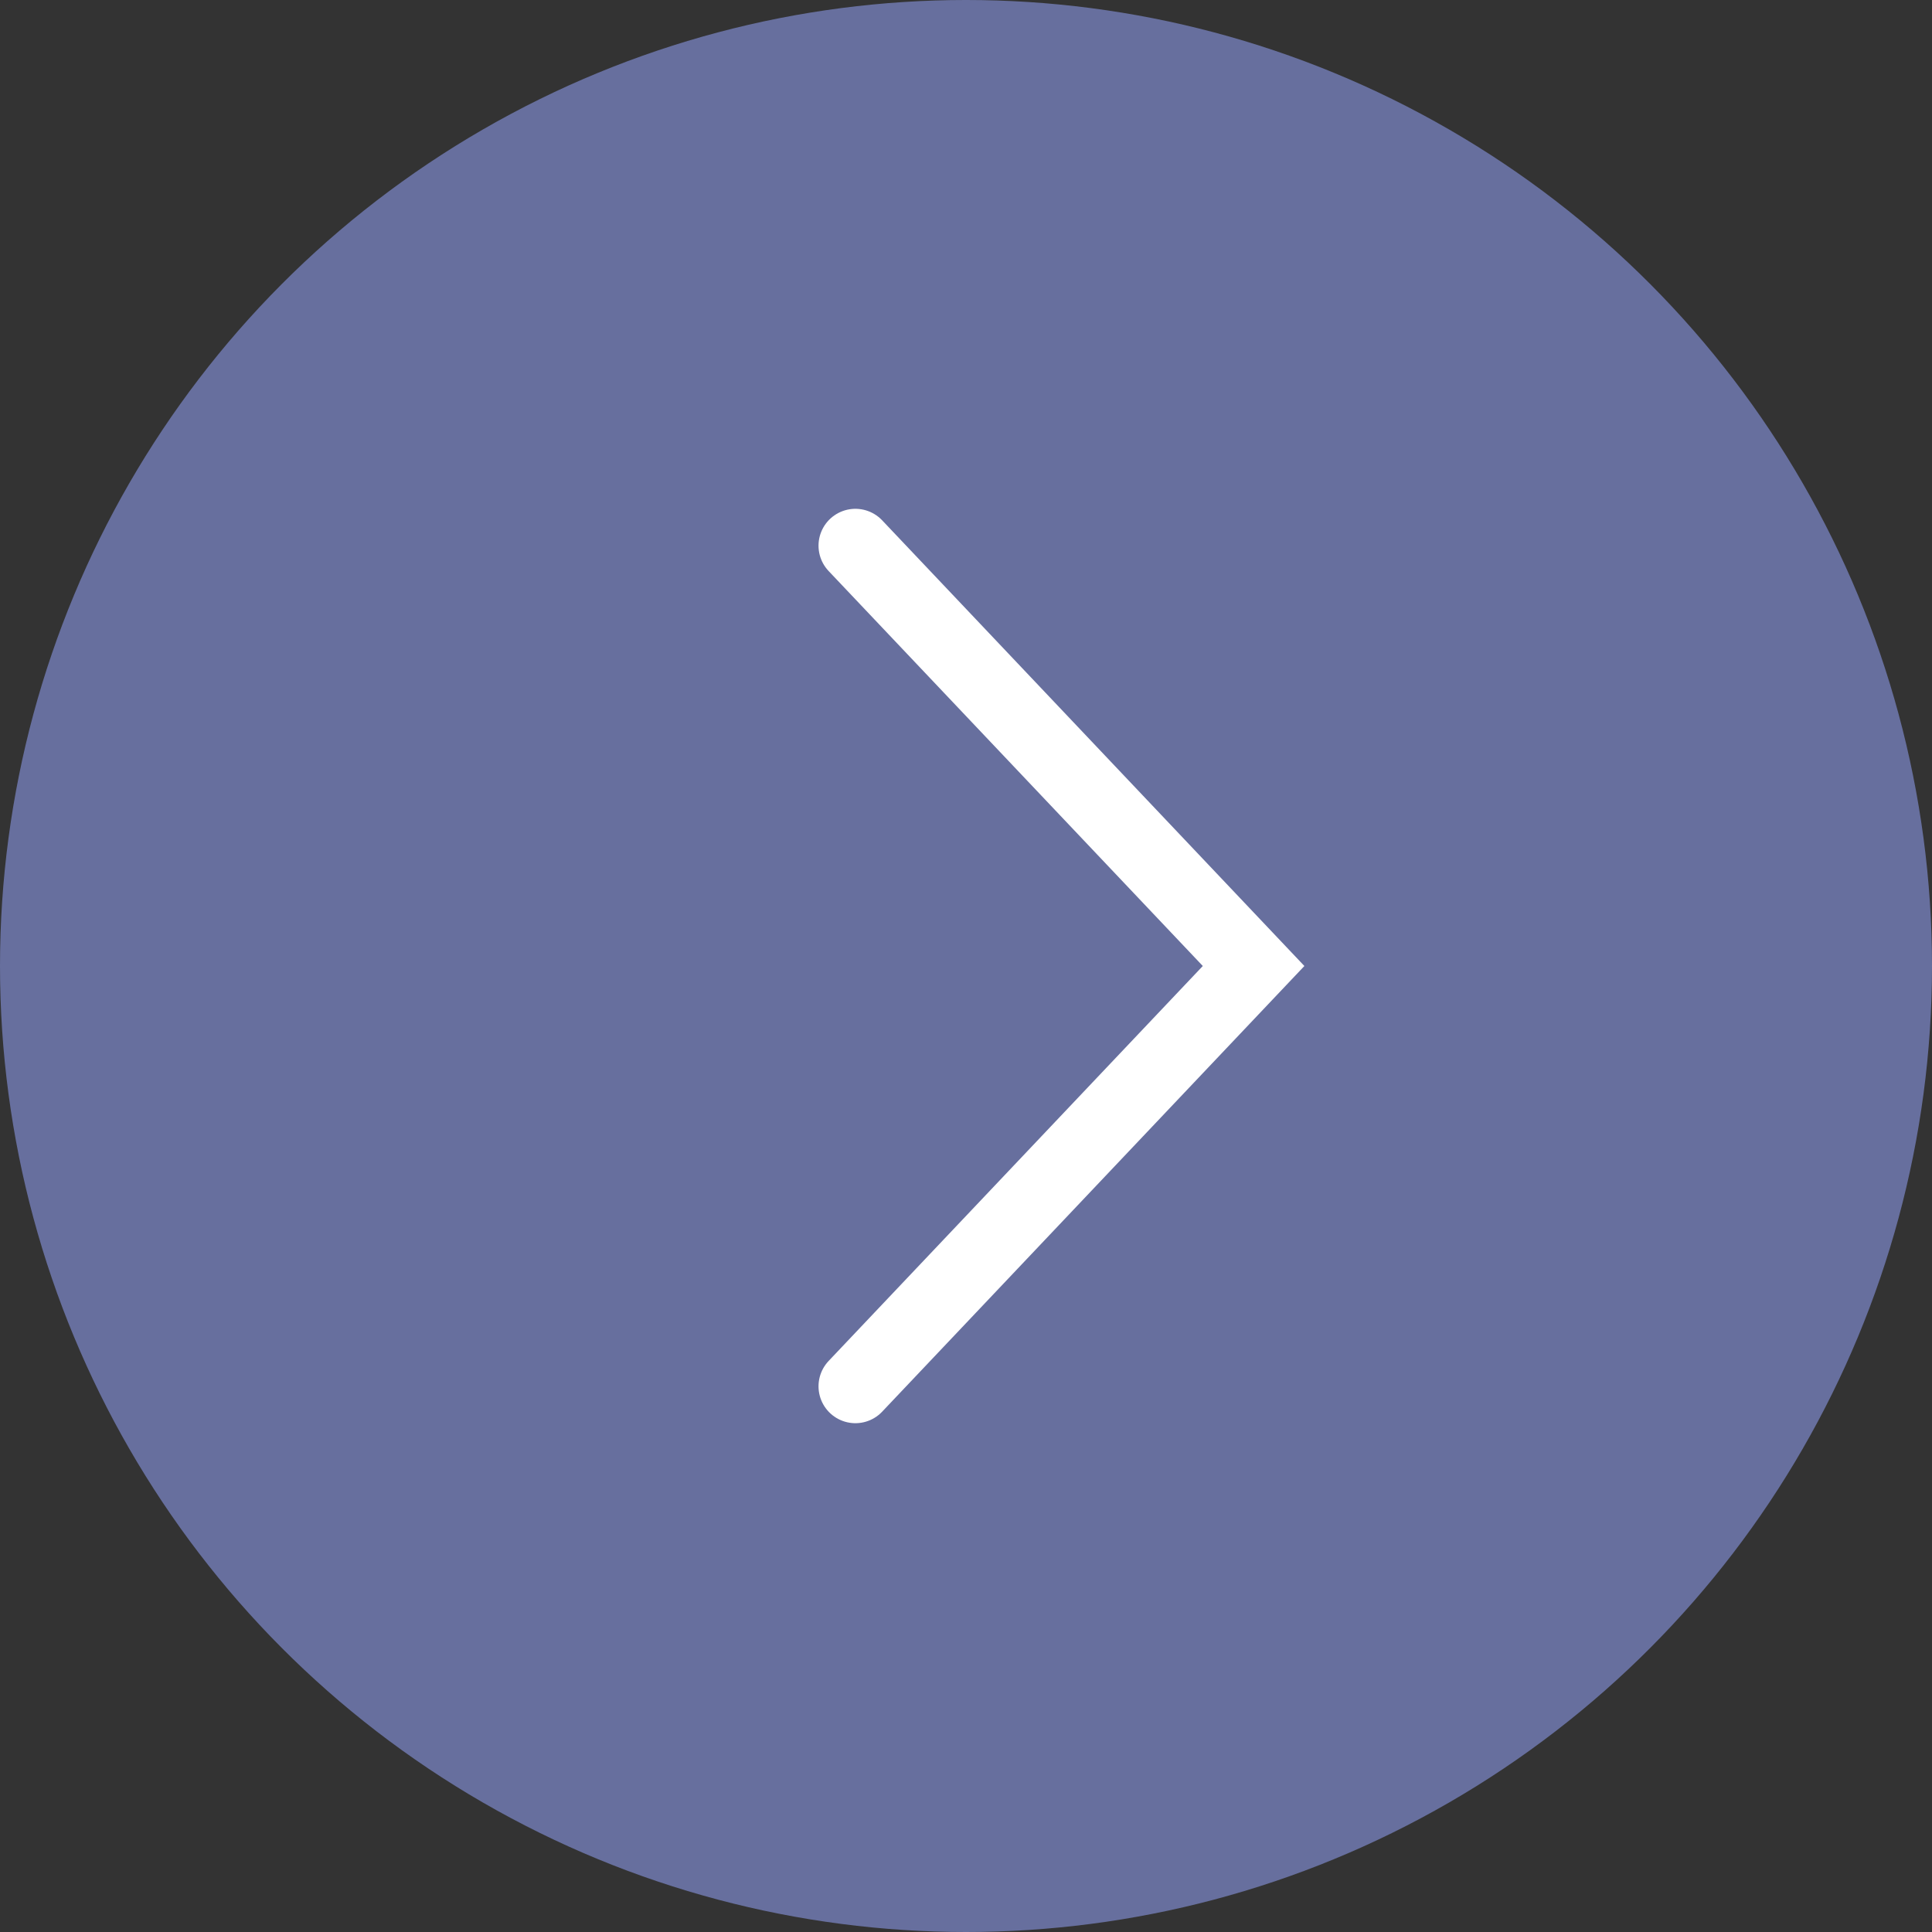 <?xml version="1.0" encoding="UTF-8"?> <svg xmlns="http://www.w3.org/2000/svg" width="131" height="131" viewBox="0 0 131 131" fill="none"><rect x="0" y="0" width="131" height="131" fill="#333333" stroke="none"/> <circle cx="65.5" cy="65.5" r="65.5" fill="#676F9E"></circle> <path d="M58 94L85 65.5L58 37" stroke="white" stroke-width="5" stroke-linecap="round"></path> </svg> 